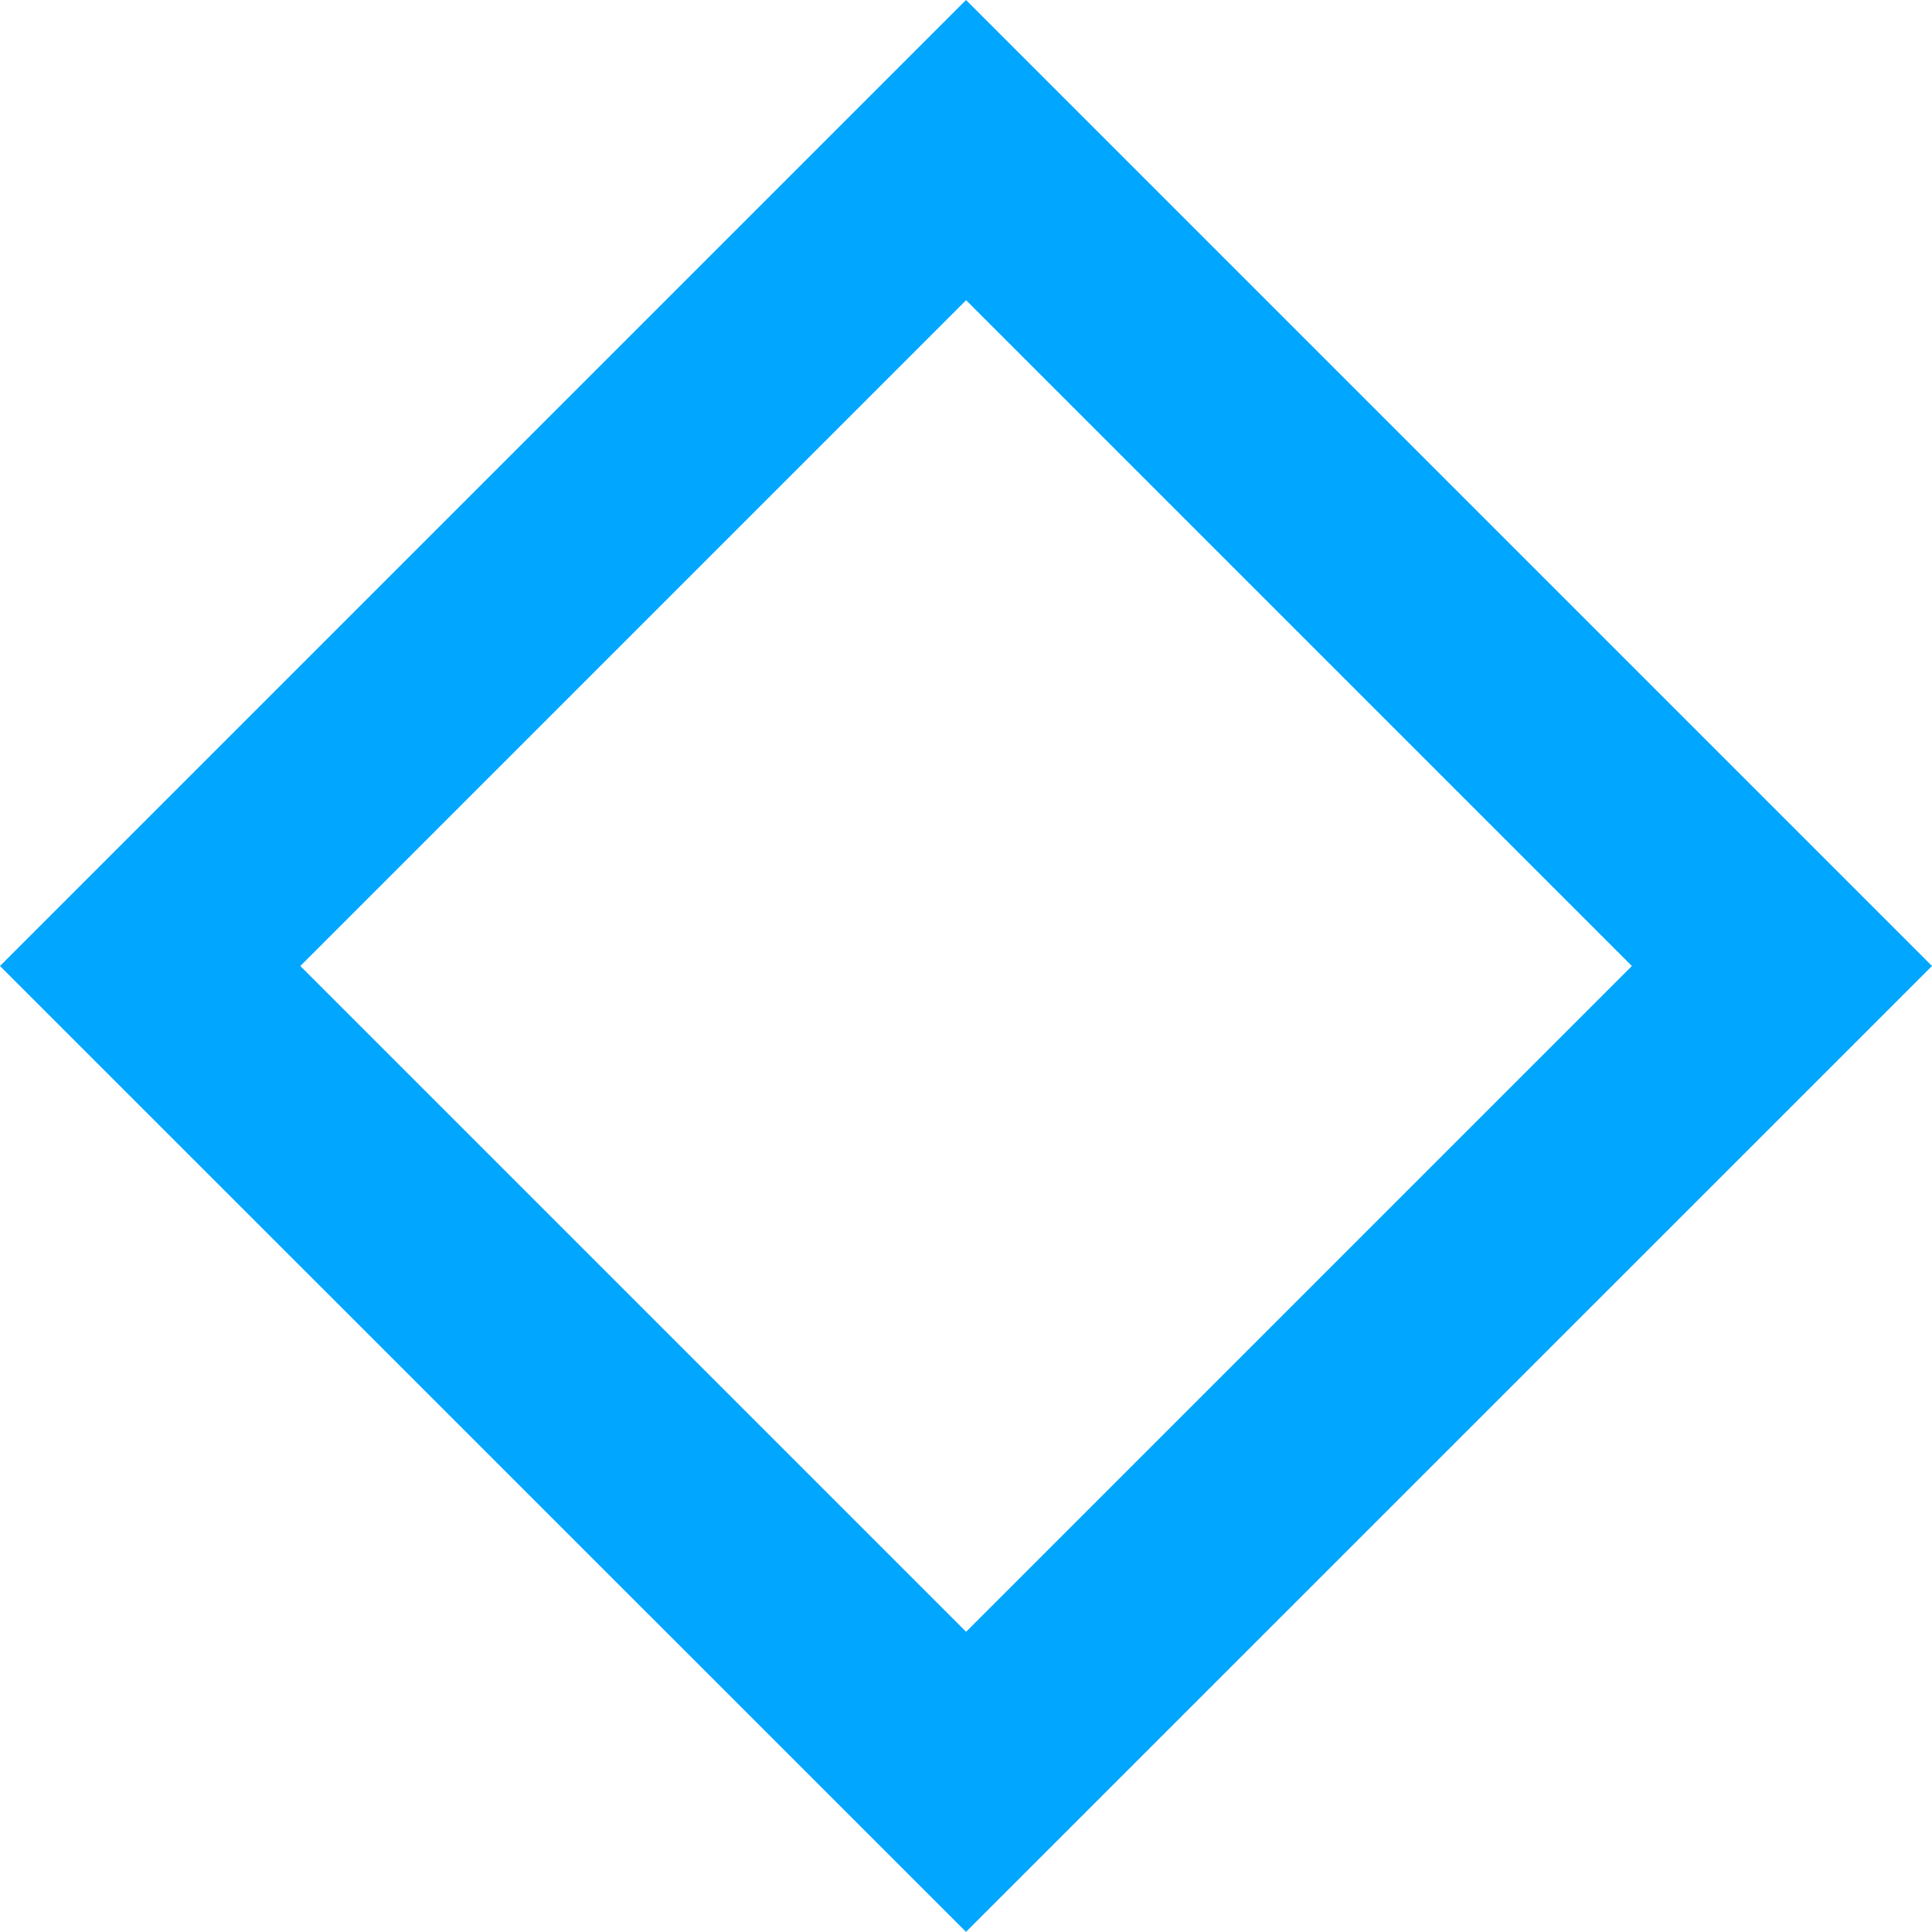 <svg xmlns="http://www.w3.org/2000/svg" width="38.304" height="38.302" viewBox="0 0 38.304 38.302"><g id="Group_473" data-name="Group 473" transform="translate(-372.562 -259.641)"><path id="Path_142" data-name="Path 142" d="M372.562,278.793l19.152,19.149,19.152-19.149-19.152-19.152Zm32.354,0-13.2,13.2-13.2-13.2,13.2-13.2Z" fill="#01a6ff"></path></g></svg>